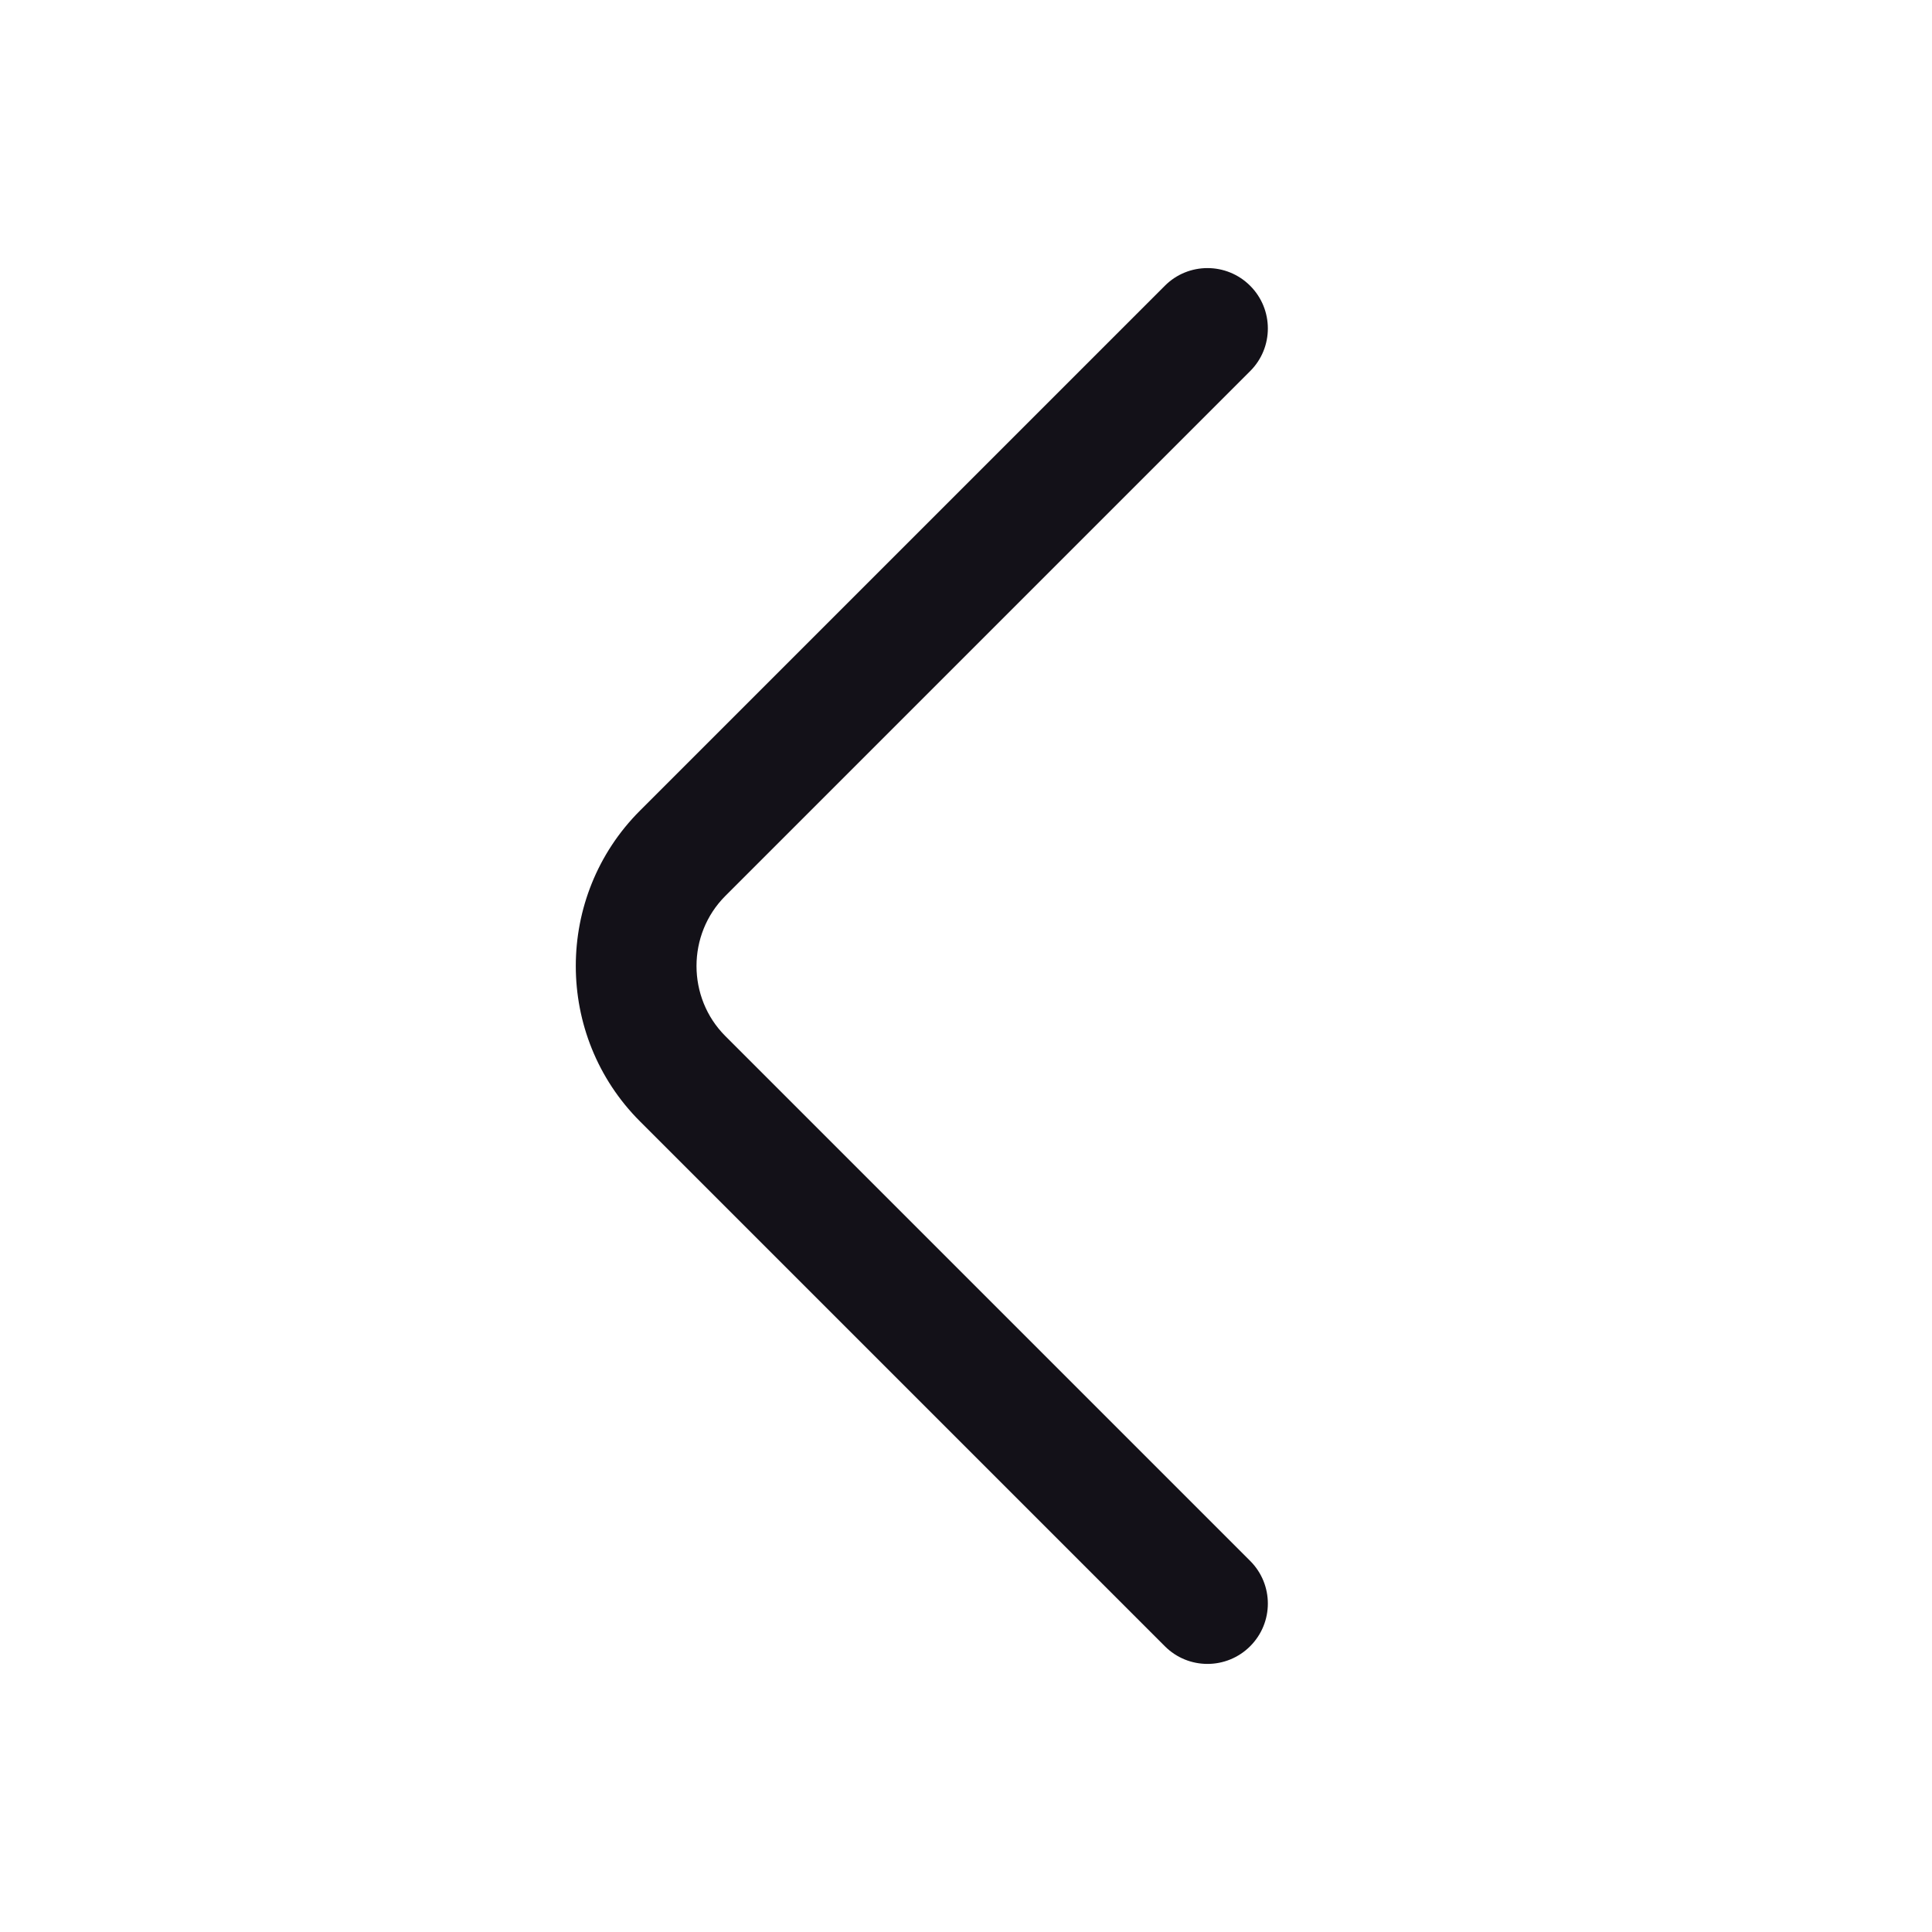 <svg width="24" height="24" viewBox="0 0 24 24" fill="none" xmlns="http://www.w3.org/2000/svg">
<path fill-rule="evenodd" clip-rule="evenodd" d="M15.53 3.55C15.823 3.843 15.823 4.318 15.53 4.61L9.01 11.13C8.533 11.607 8.533 12.393 9.01 12.87L15.53 19.39C15.823 19.683 15.823 20.157 15.53 20.45C15.237 20.743 14.762 20.743 14.47 20.45L7.95 13.93C6.887 12.867 6.887 11.133 7.95 10.07L14.47 3.55C14.762 3.257 15.237 3.257 15.53 3.55Z" fill="#131118"/>
</svg>
